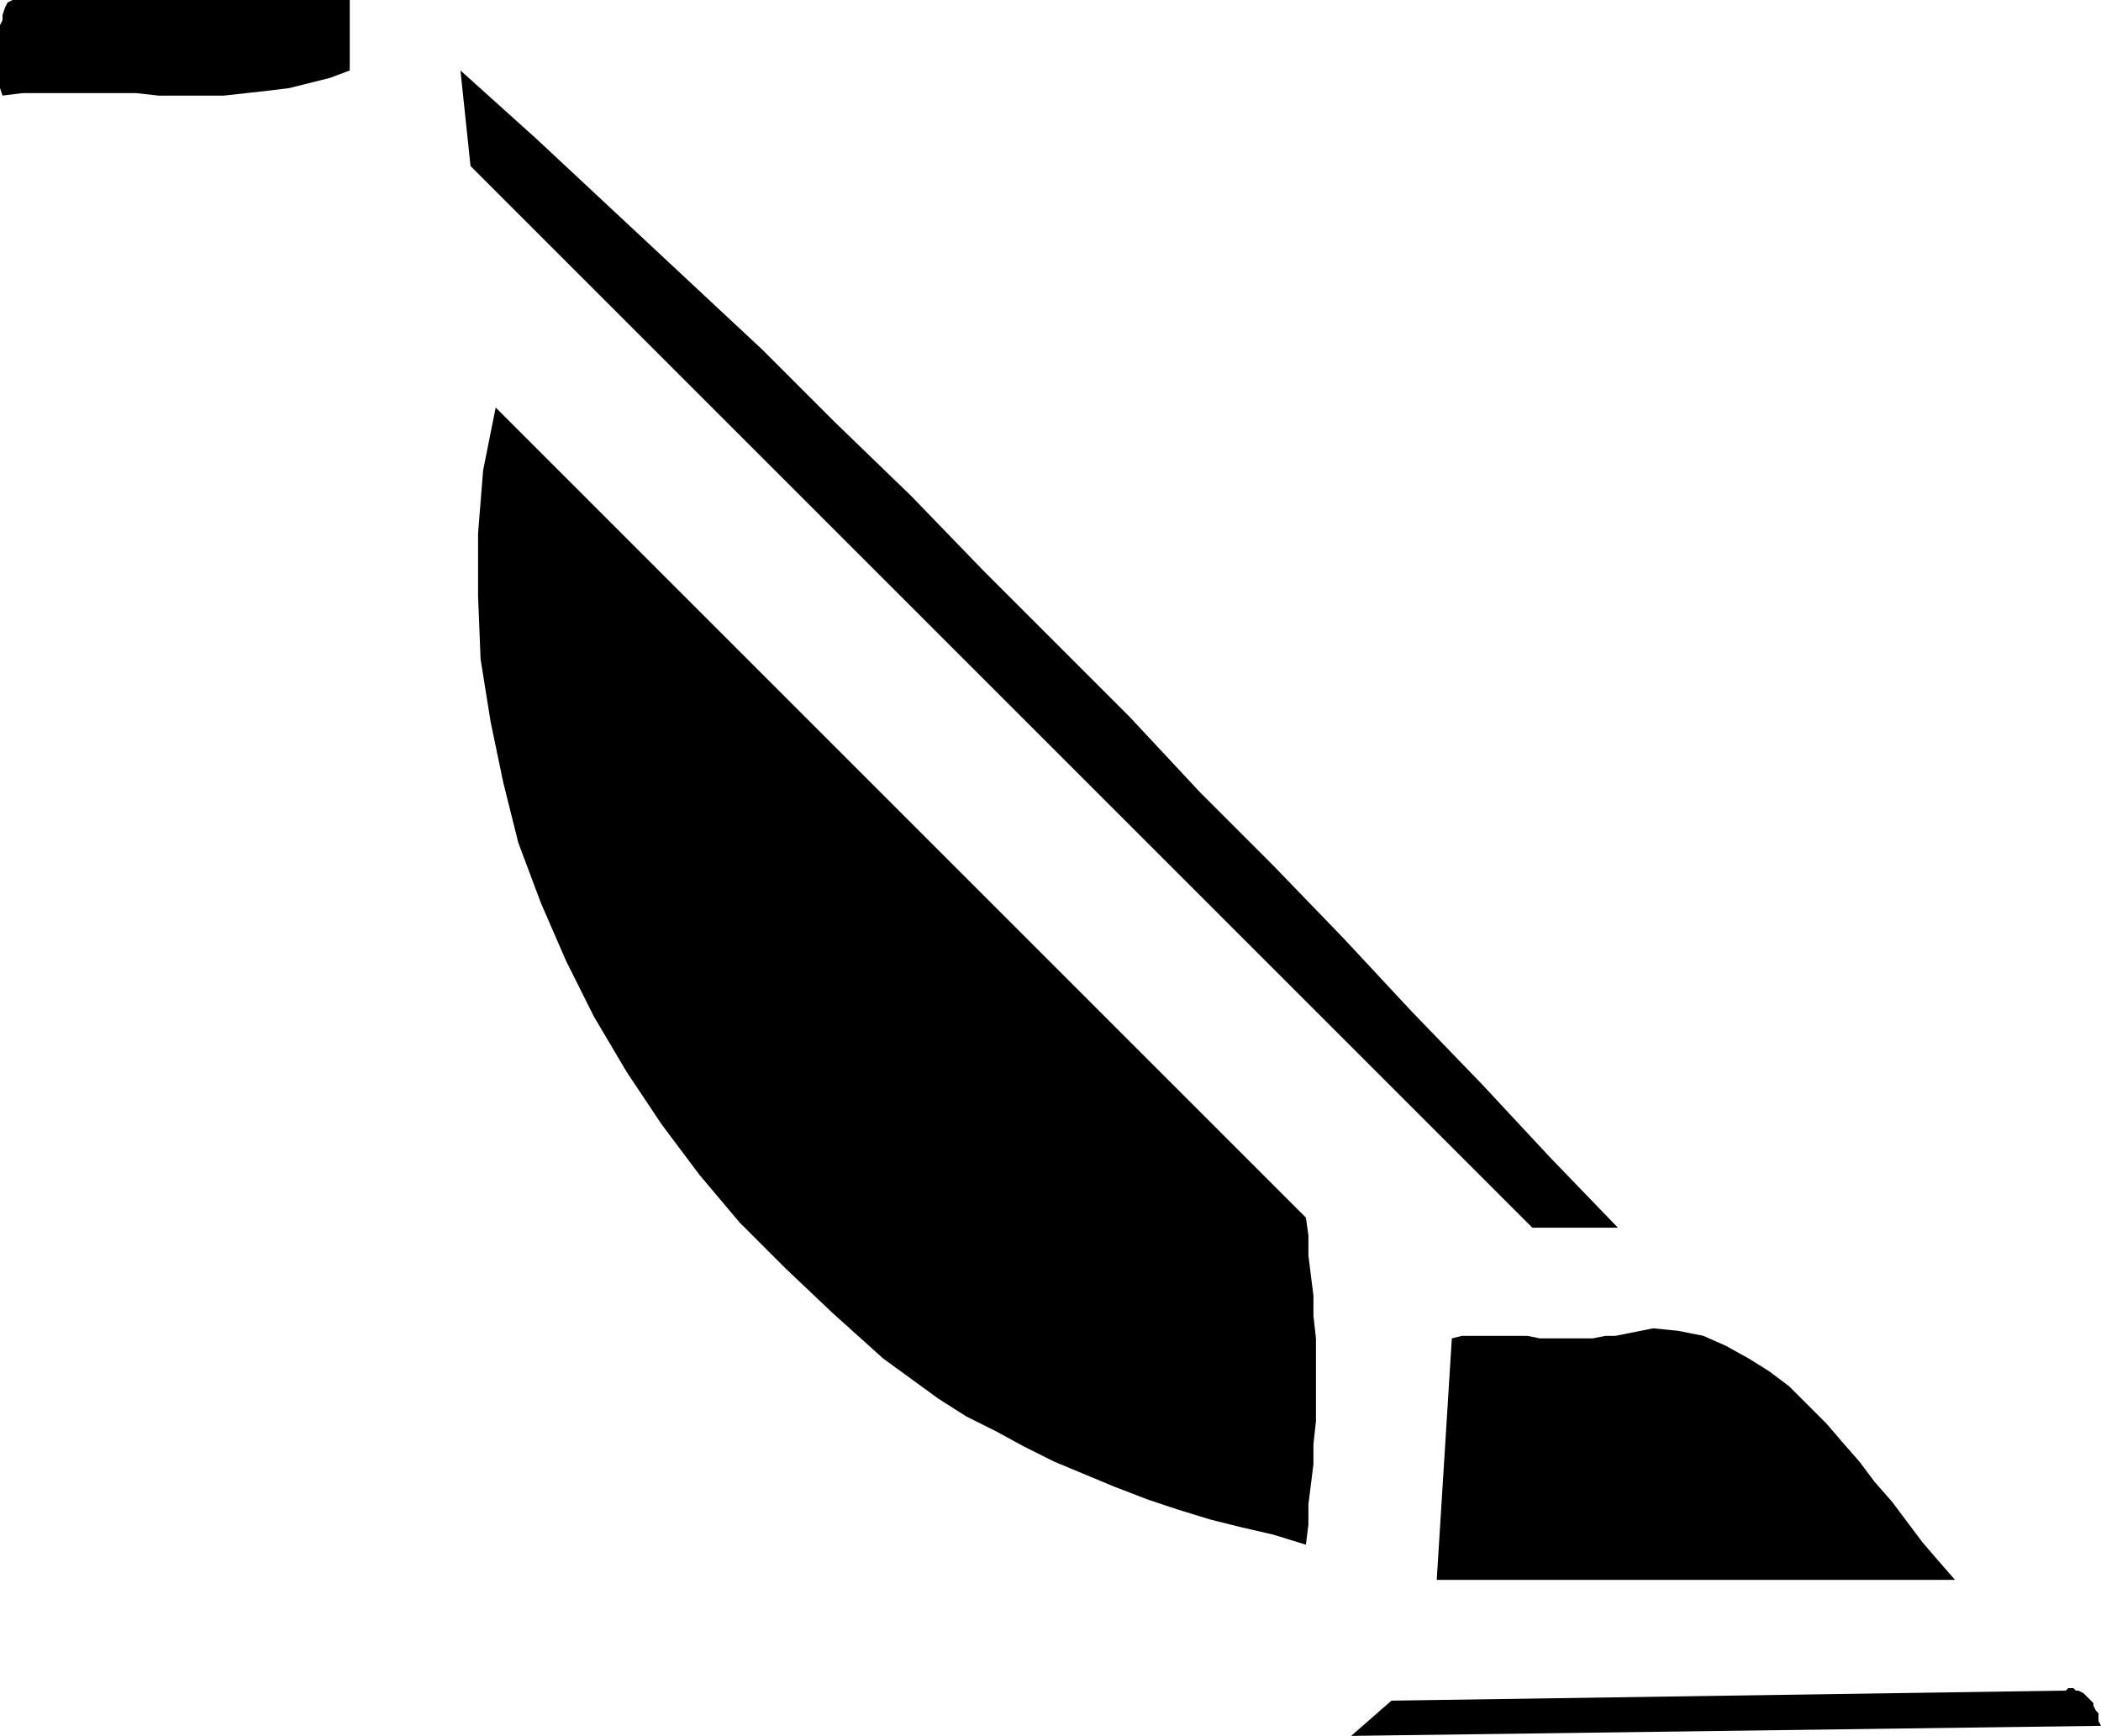 <svg xmlns="http://www.w3.org/2000/svg" width="55.667" height="46" fill-rule="evenodd" stroke-linecap="round" preserveAspectRatio="none" viewBox="0 0 835 690"><path d="m821 672-268 4-16 14 298-4-1-2v-3l-1-1-1-2v-1l-1-1-1-1-1-1-1-1-2-1h-1l-1-1h-2l-1 1zM657 528l-5 1-5 1-5 1h-4l-5 1h-21l-5-1h-26l-4 1-6 96h206l-7-8-6-7-6-8-6-8-7-8-6-8-7-8-6-7-8-8-7-7-8-6-8-5-9-5-9-4-10-2-10-1zM183 28l4 38 422 422h34l-27-28-27-29-28-29-27-29-28-29-29-29-28-30-29-29-29-29-29-30-30-29-29-29-30-28-30-28-30-28-30-27zm14 134-5 25-2 25v25l1 25 4 25 5 24 6 24 9 24 10 23 11 22 13 22 14 21 15 20 16 19 18 18 19 18 10 9 10 9 11 8 11 8 11 7 12 6 11 6 12 6 12 5 12 5 13 5 12 4 13 4 12 3 13 3 13 4 1-8v-8l1-8 1-8v-8l1-9v-33l-1-9v-8l-1-8-1-8v-8l-1-7-322-322zM5 0 3 1 2 3 1 6v2l-1 2v25l1 3 8-1h45l9 1h26l9-1 9-1 8-1 8-2 8-2 8-3V0H5z" style="stroke:none;fill:#000"/></svg>
